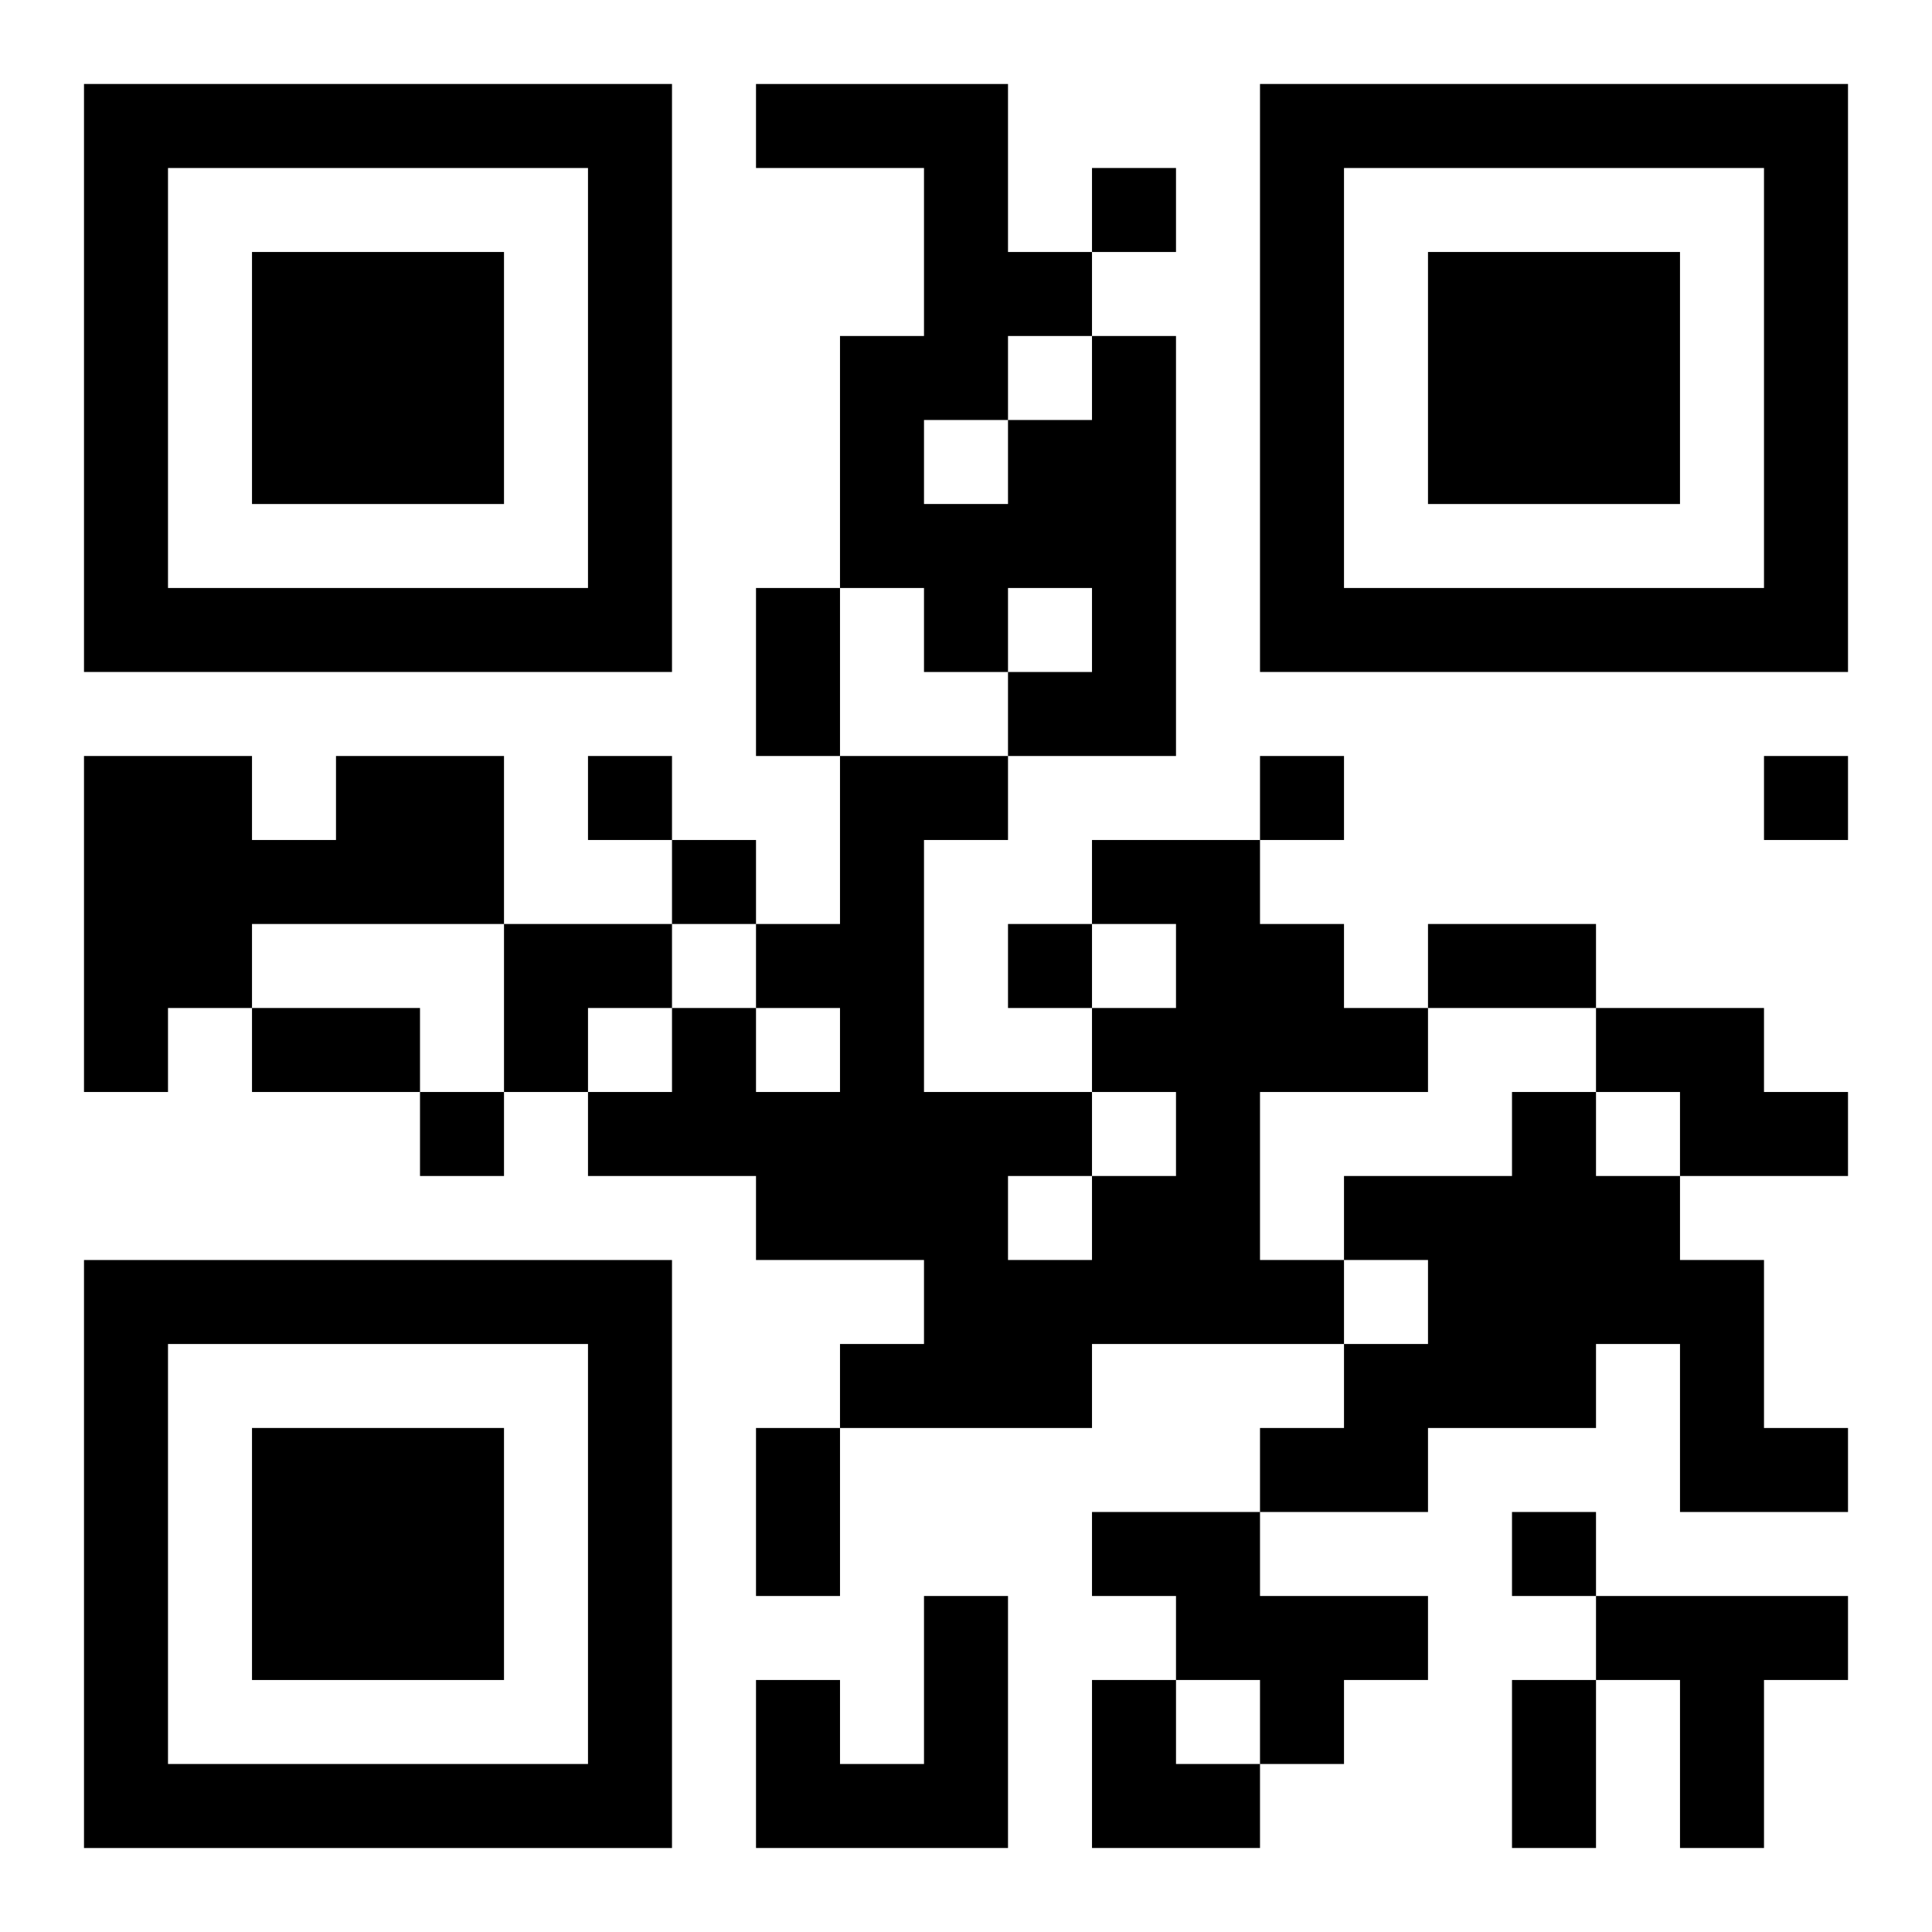 <?xml version="1.0" encoding="UTF-8"?>
<svg width="250" height="250" baseProfile="full" version="1.1" viewBox="-1 -1 23 23" xmlns="http://www.w3.org/2000/svg" xmlns:xlink="http://www.w3.org/1999/xlink"><symbol id="a"><path d="m0 7v7h7v-7h-7zm1 1h5v5h-5v-5zm1 1v3h3v-3h-3z"/></symbol><use y="-7" xlink:href="#a"/><use y="7" xlink:href="#a"/><use x="14" y="-7" xlink:href="#a"/><path d="m12 3h1v5h-2v-1h1v-1h-1v1h-1v-1h-1v-3h1v-2h-2v-1h3v2h1v1m-1 0v1h1v-1h-1m-1 1v1h1v-1h-1m-7 4h2v2h-3v1h-1v1h-1v-4h2v1h1v-1m9 1h2v1h1v1h1v1h-2v2h1v1h-3v1h-3v-1h1v-1h-2v-1h-2v-1h1v-1h1v1h1v-1h-1v-1h1v-2h2v1h-1v3h2v1h1v-1h-1v-1h1v-1h-1v-1m-1 4v1h1v-1h-1m7-2h2v1h1v1h-2v-1h-1v-1m-1 1h1v1h1v1h1v2h1v1h-2v-2h-1v1h-2v1h-2v-1h1v-1h1v-1h-1v-1h2v-1m-5 5h2v1h2v1h-1v1h-1v-1h-1v-1h-1v-1m-2 1h1v3h-3v-2h1v1h1v-2m8 0h3v1h-1v2h-1v-2h-1v-1m-6-17v1h1v-1h-1m-6 7v1h1v-1h-1m8 0v1h1v-1h-1m6 0v1h1v-1h-1m-13 1v1h1v-1h-1m4 1v1h1v-1h-1m-7 2v1h1v-1h-1m13 5v1h1v-1h-1m-9-11h1v2h-1v-2m8 4h2v1h-2v-1m-14 1h2v1h-2v-1m6 5h1v2h-1v-2m9 3h1v2h-1v-2m-12-9h2v1h-1v1h-1zm7 9h1v1h1v1h-2z"/></svg>
